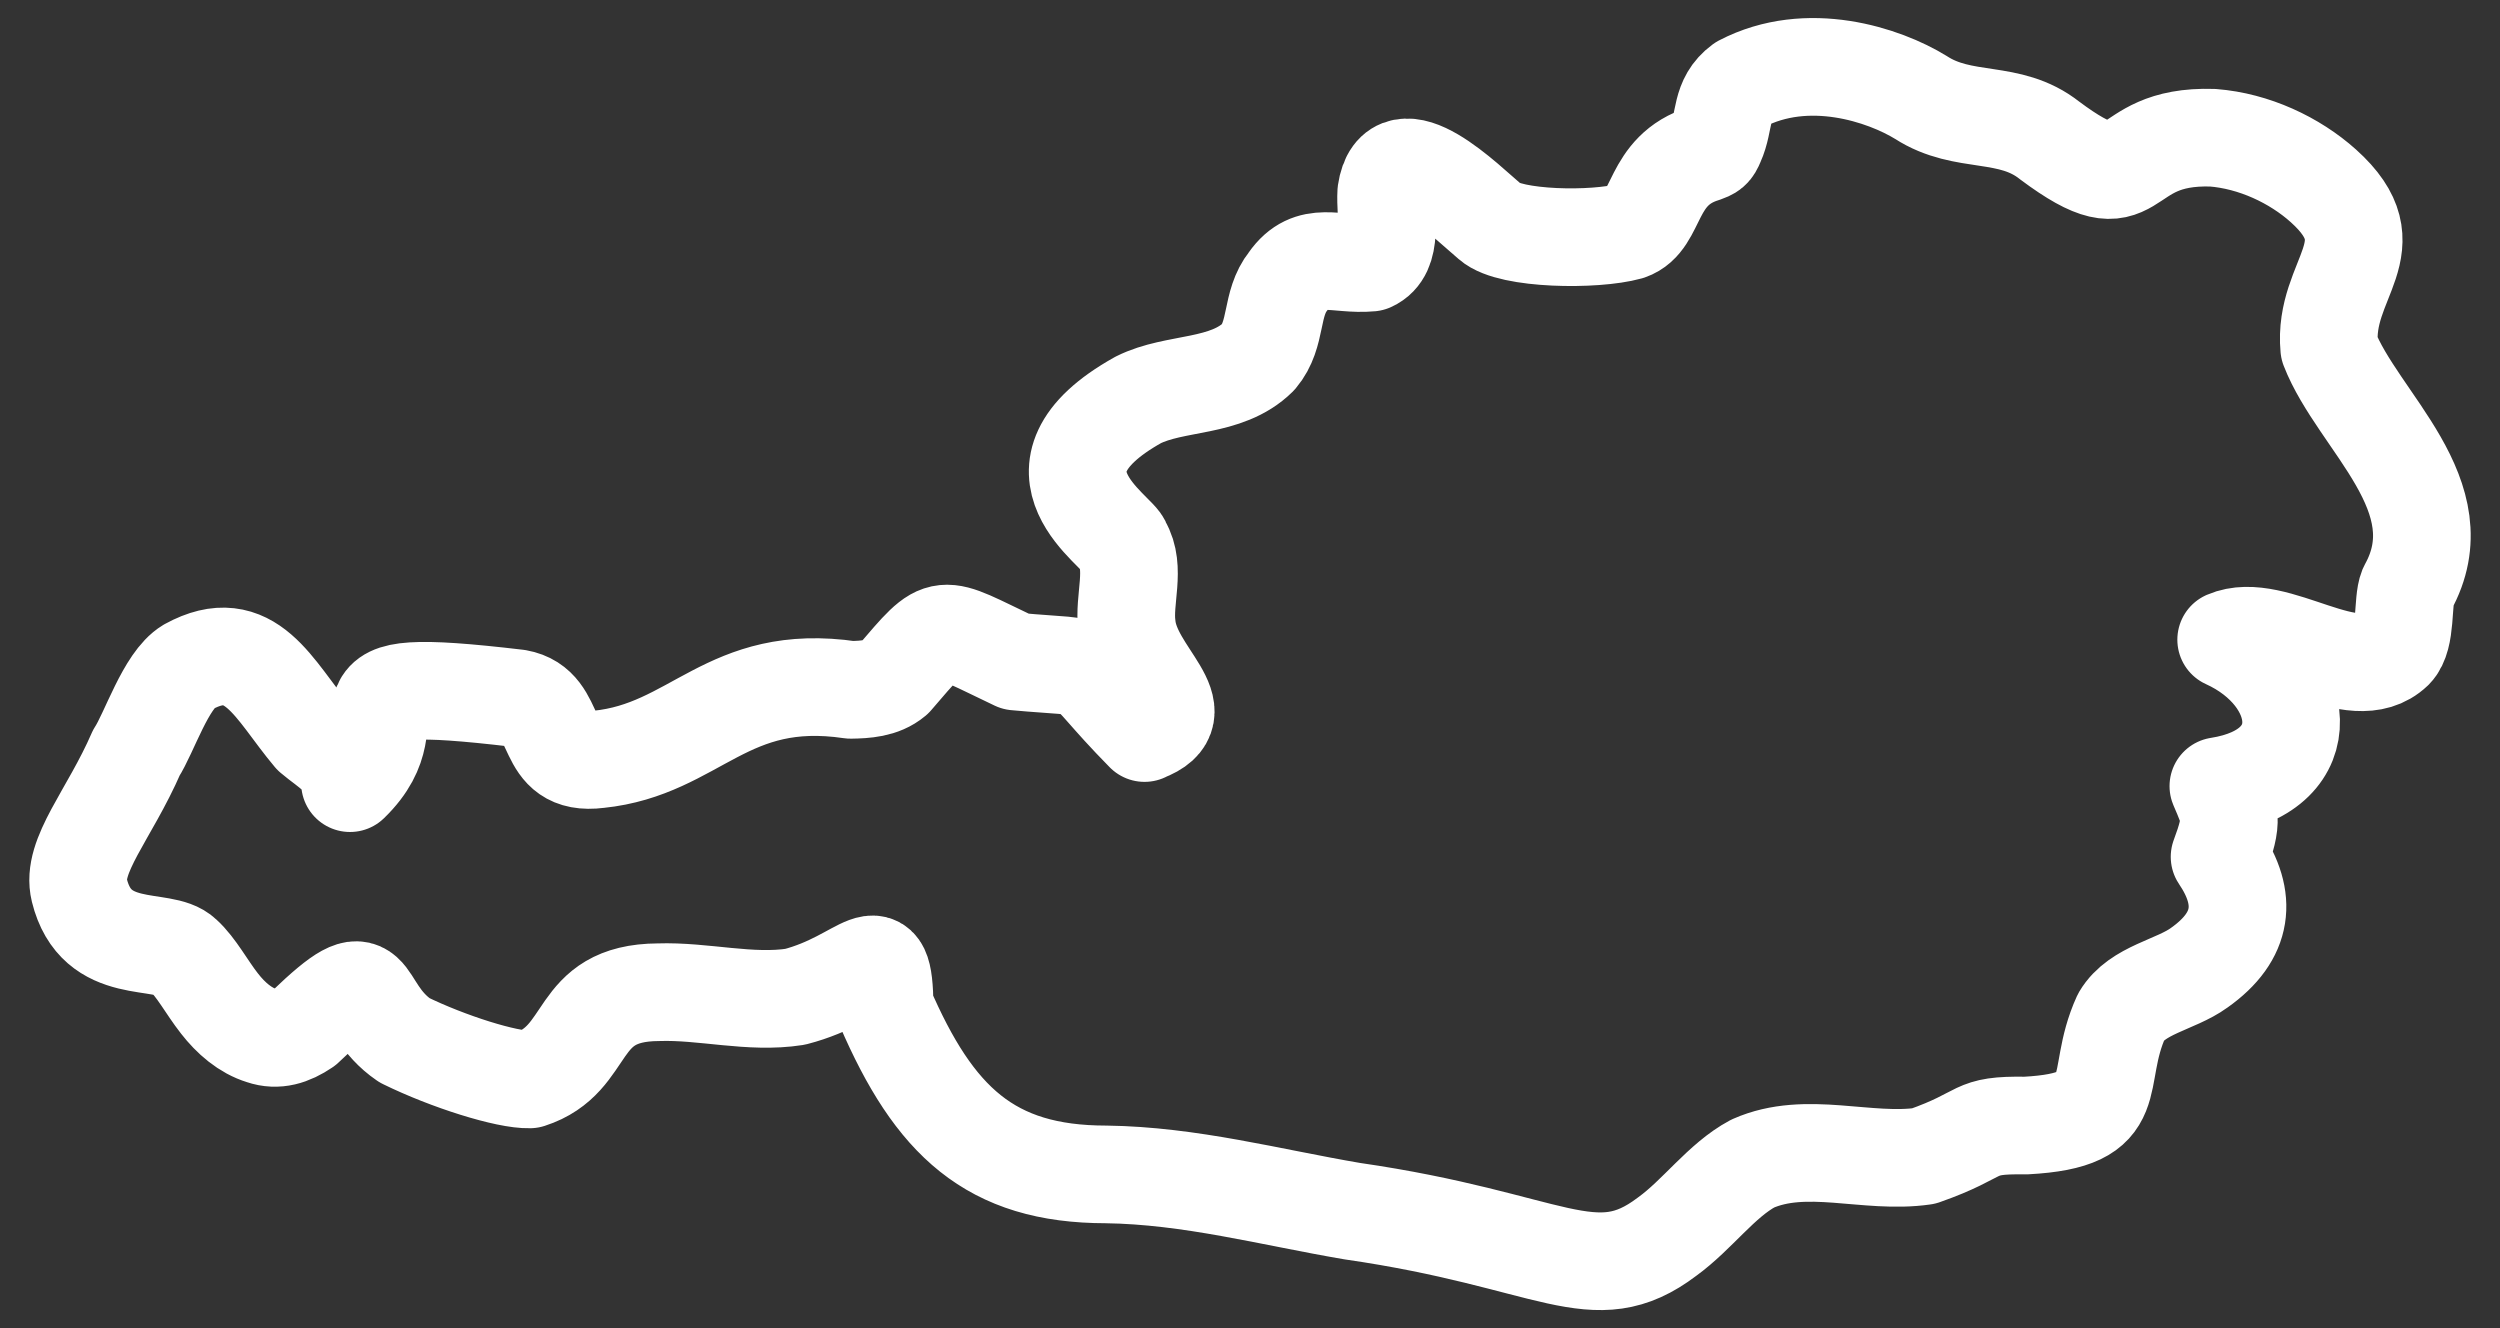 <svg width="64" height="34" viewBox="0 0 64 34" fill="none" xmlns="http://www.w3.org/2000/svg">
<rect x="0" y="0" width="64" height="34" fill="#333333" stroke="none"/>
<path fill-rule="evenodd" clip-rule="evenodd" d="M29.3 18.766C27.322 16.757 28.34 17.155 26 16.935C23.98 15.982 24.2 15.844 22.892 17.365C22.573 17.634 22.144 17.654 21.776 17.66C18.598 17.192 17.821 19.182 15.322 19.439C13.824 19.632 14.389 18.077 13.25 17.876C7.849 17.238 10.82 18.246 8.96 20.049C8.926 19.43 8.403 19.181 7.991 18.83C7.01 17.669 6.42 16.196 4.823 17.07C4.245 17.417 3.82 18.766 3.491 19.27C2.799 20.863 1.814 21.909 2.031 22.79C2.462 24.541 4.174 23.952 4.692 24.459C5.025 24.759 5.296 25.28 5.618 25.689C5.91 26.065 6.277 26.383 6.707 26.514C7.093 26.646 7.449 26.534 7.81 26.29C9.746 24.428 9.065 25.749 10.355 26.631C11.478 27.182 12.977 27.65 13.56 27.633C15.168 27.114 14.641 25.412 16.854 25.401C18.007 25.361 19.211 25.698 20.354 25.518C22.18 25.046 22.623 23.787 22.647 25.769C23.913 28.703 25.35 30.063 28.315 30.065C30.469 30.094 32.505 30.645 34.615 31.005C39.767 31.749 40.797 33.083 42.678 31.658C43.456 31.096 44.065 30.218 44.87 29.787C46.238 29.18 47.795 29.807 49.245 29.596C50.872 29.024 50.425 28.791 51.861 28.814C54.46 28.676 53.557 27.666 54.305 26.023C54.711 25.337 55.695 25.215 56.3 24.774C57.449 23.962 57.54 22.998 56.821 21.935C57.183 20.962 57.099 20.853 56.79 20.125C59.425 19.712 59.055 17.312 56.99 16.376C58.234 15.839 60.244 17.649 61.29 16.645C61.617 16.312 61.492 15.402 61.636 15.051C62.946 12.698 60.354 10.787 59.628 8.912C59.459 7.115 61.221 6.323 59.48 4.759C58.74 4.095 57.7 3.608 56.646 3.526C54.069 3.443 54.859 5.38 52.472 3.597C51.439 2.778 50.278 3.208 49.176 2.495C48.231 1.914 46.277 1.261 44.586 2.143C44.021 2.559 44.173 3.099 43.919 3.658C43.84 3.85 43.8 3.866 43.62 3.932C42.239 4.357 42.461 5.658 41.697 5.922C40.834 6.163 38.662 6.135 38.156 5.684C37.569 5.196 35.724 3.317 35.488 4.92C35.45 5.518 35.695 6.451 35.094 6.723C34.213 6.806 33.551 6.38 32.984 7.19C32.511 7.781 32.712 8.548 32.213 9.139C31.389 9.953 30.09 9.76 29.136 10.239C25.927 12.031 28.699 13.626 28.729 13.935C29.091 14.545 28.757 15.35 28.848 16.021C28.97 17.279 30.698 18.242 29.3 18.761V18.766Z" stroke="white" stroke-width="2.5" stroke-linejoin="round"/>
</svg>
